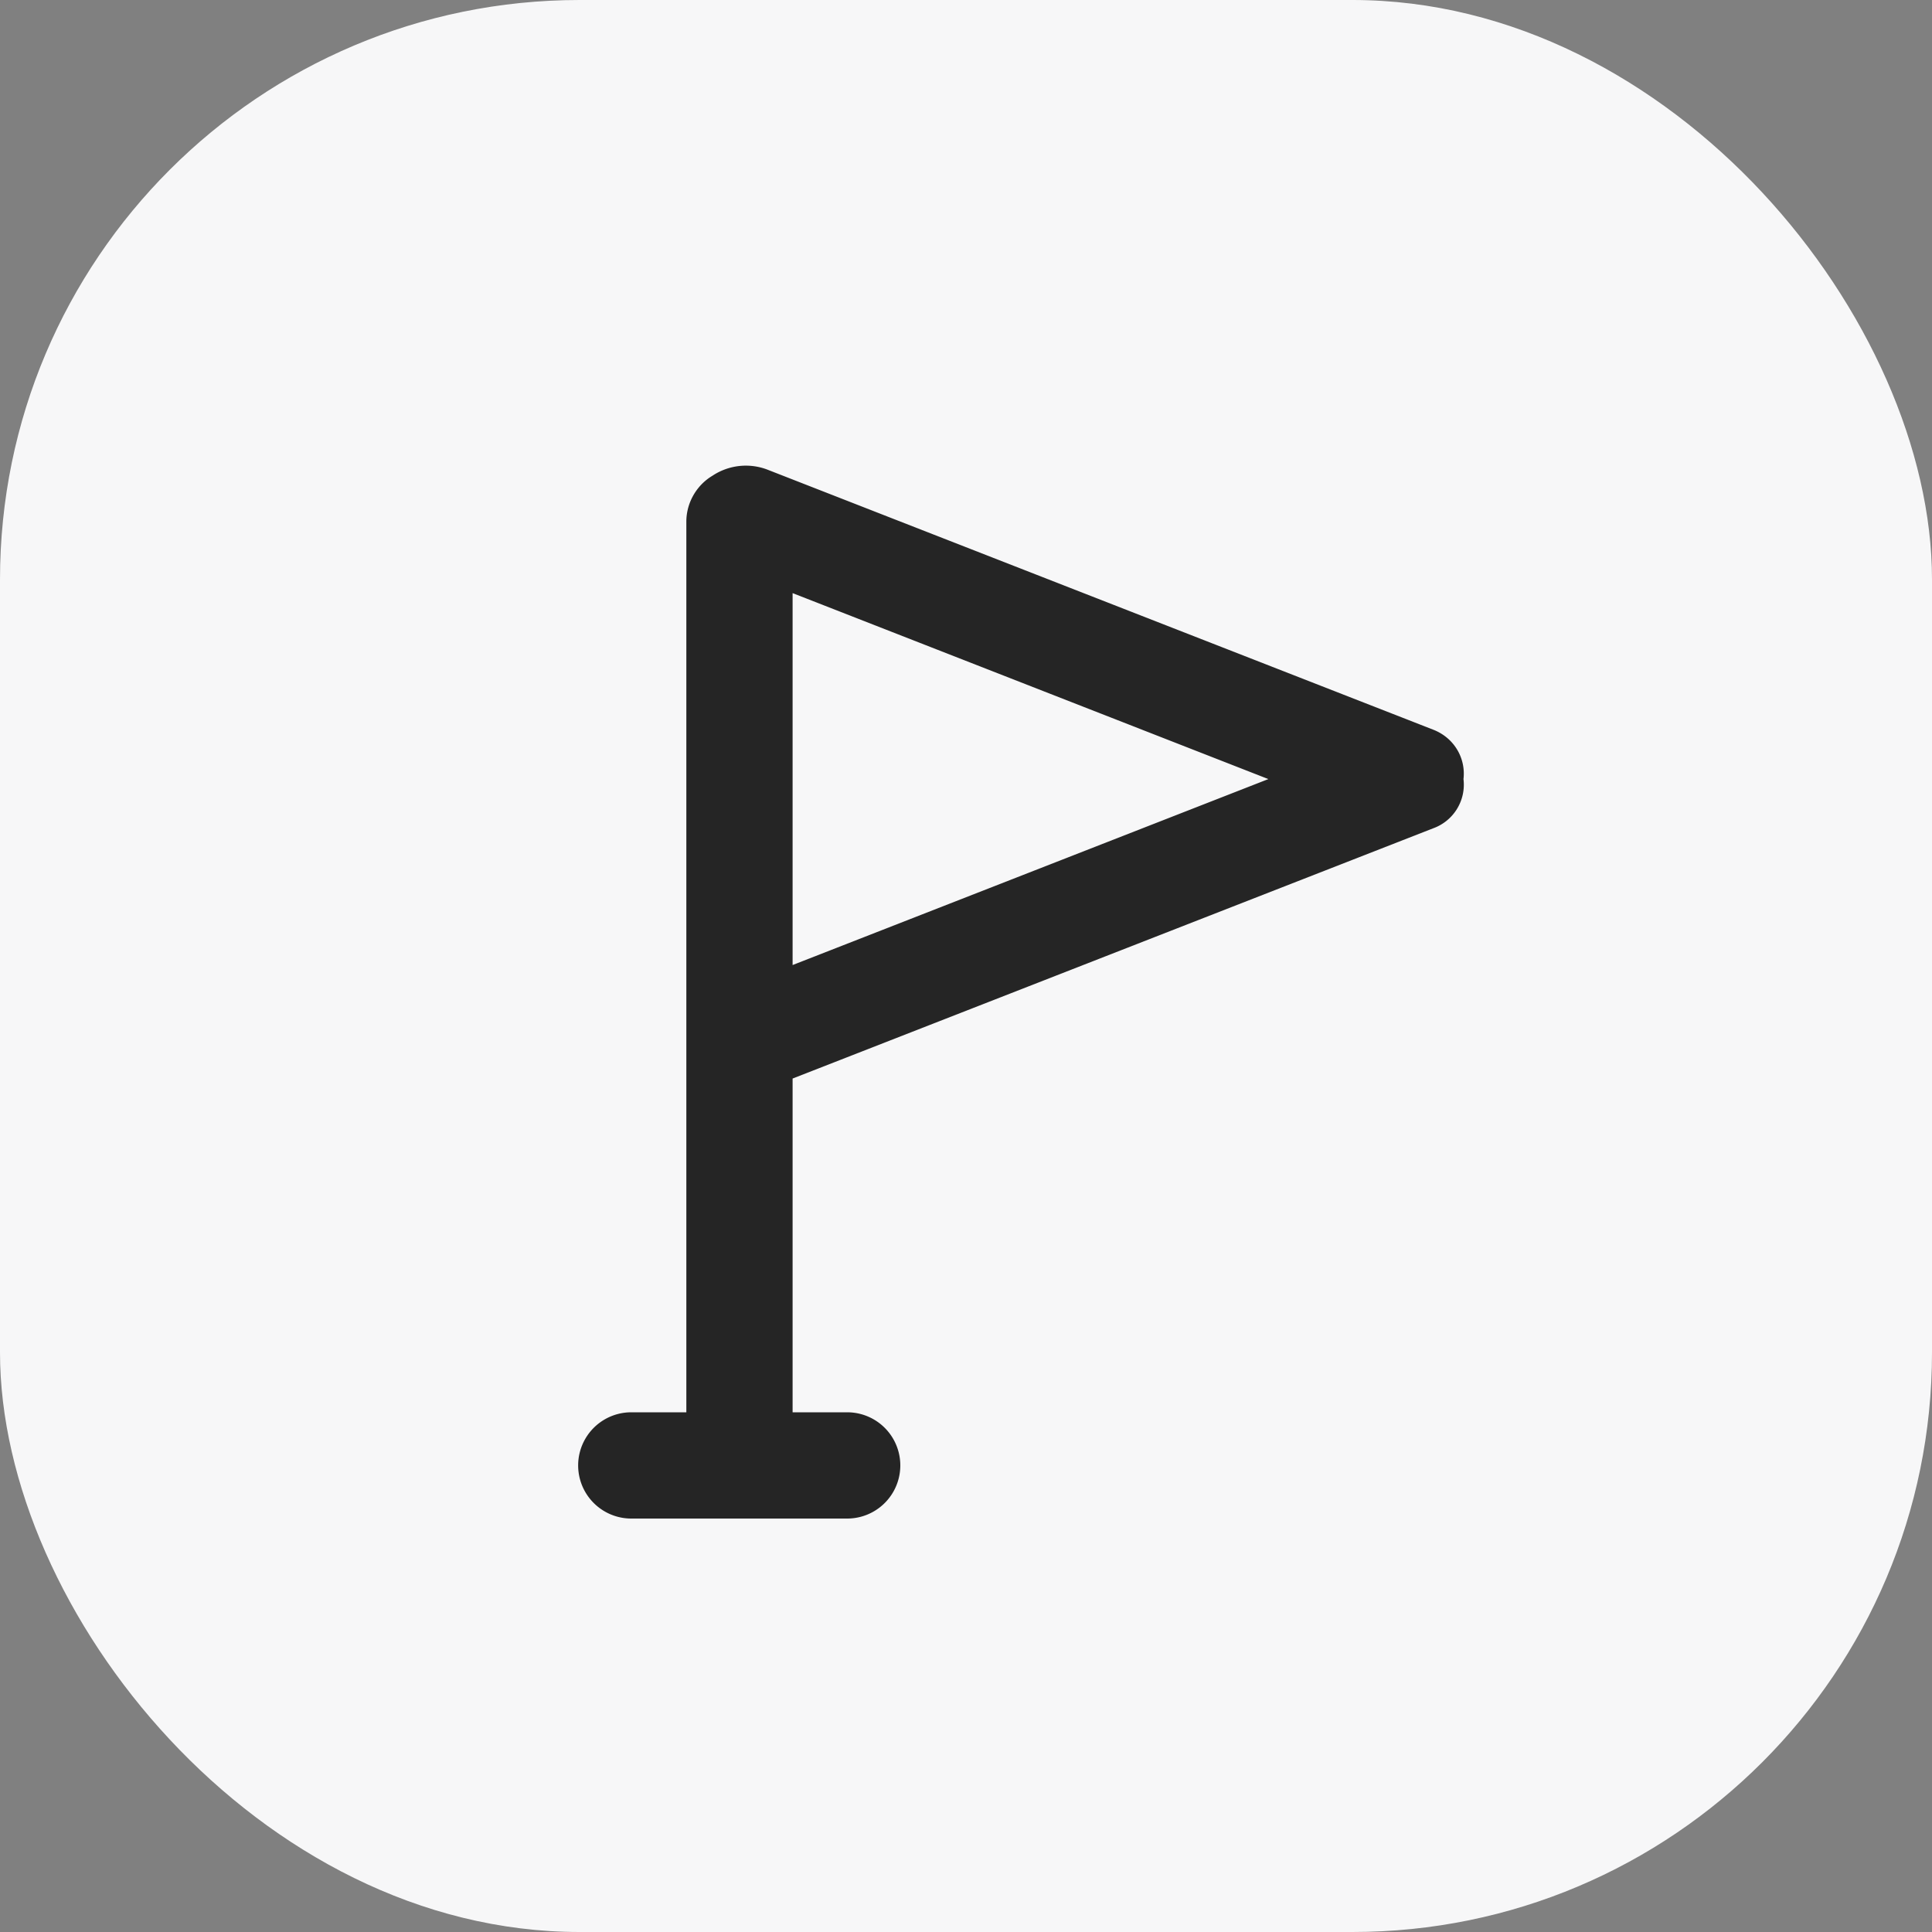 <svg xmlns="http://www.w3.org/2000/svg" width="40" height="40" fill="none"><rect width="100%" height="100%" fill="#808080" stroke="none"/><g clip-path="url(#a)"><rect width="40" height="40" fill="#F7F7F8" rx="12"/><path fill="#000" fill-opacity=".85" fill-rule="evenodd" d="M16.41 19.98v-7.7l9.85 3.85-9.85 3.85zm0 2.35v6.91h1.13a1.1 1.1 0 110 2.2h-4.47a1.1 1.1 0 010-2.2h1.14V10.8c0-.4.22-.76.54-.95a1.25 1.25 0 011.13-.13l13.8 5.39c.43.17.67.59.62 1.02a.96.96 0 01-.63 1.02l-13.26 5.18z" clip-rule="evenodd"/></g><defs><clipPath id="a"><rect width="40" height="40" fill="#fff" rx="12"/></clipPath></defs></svg>